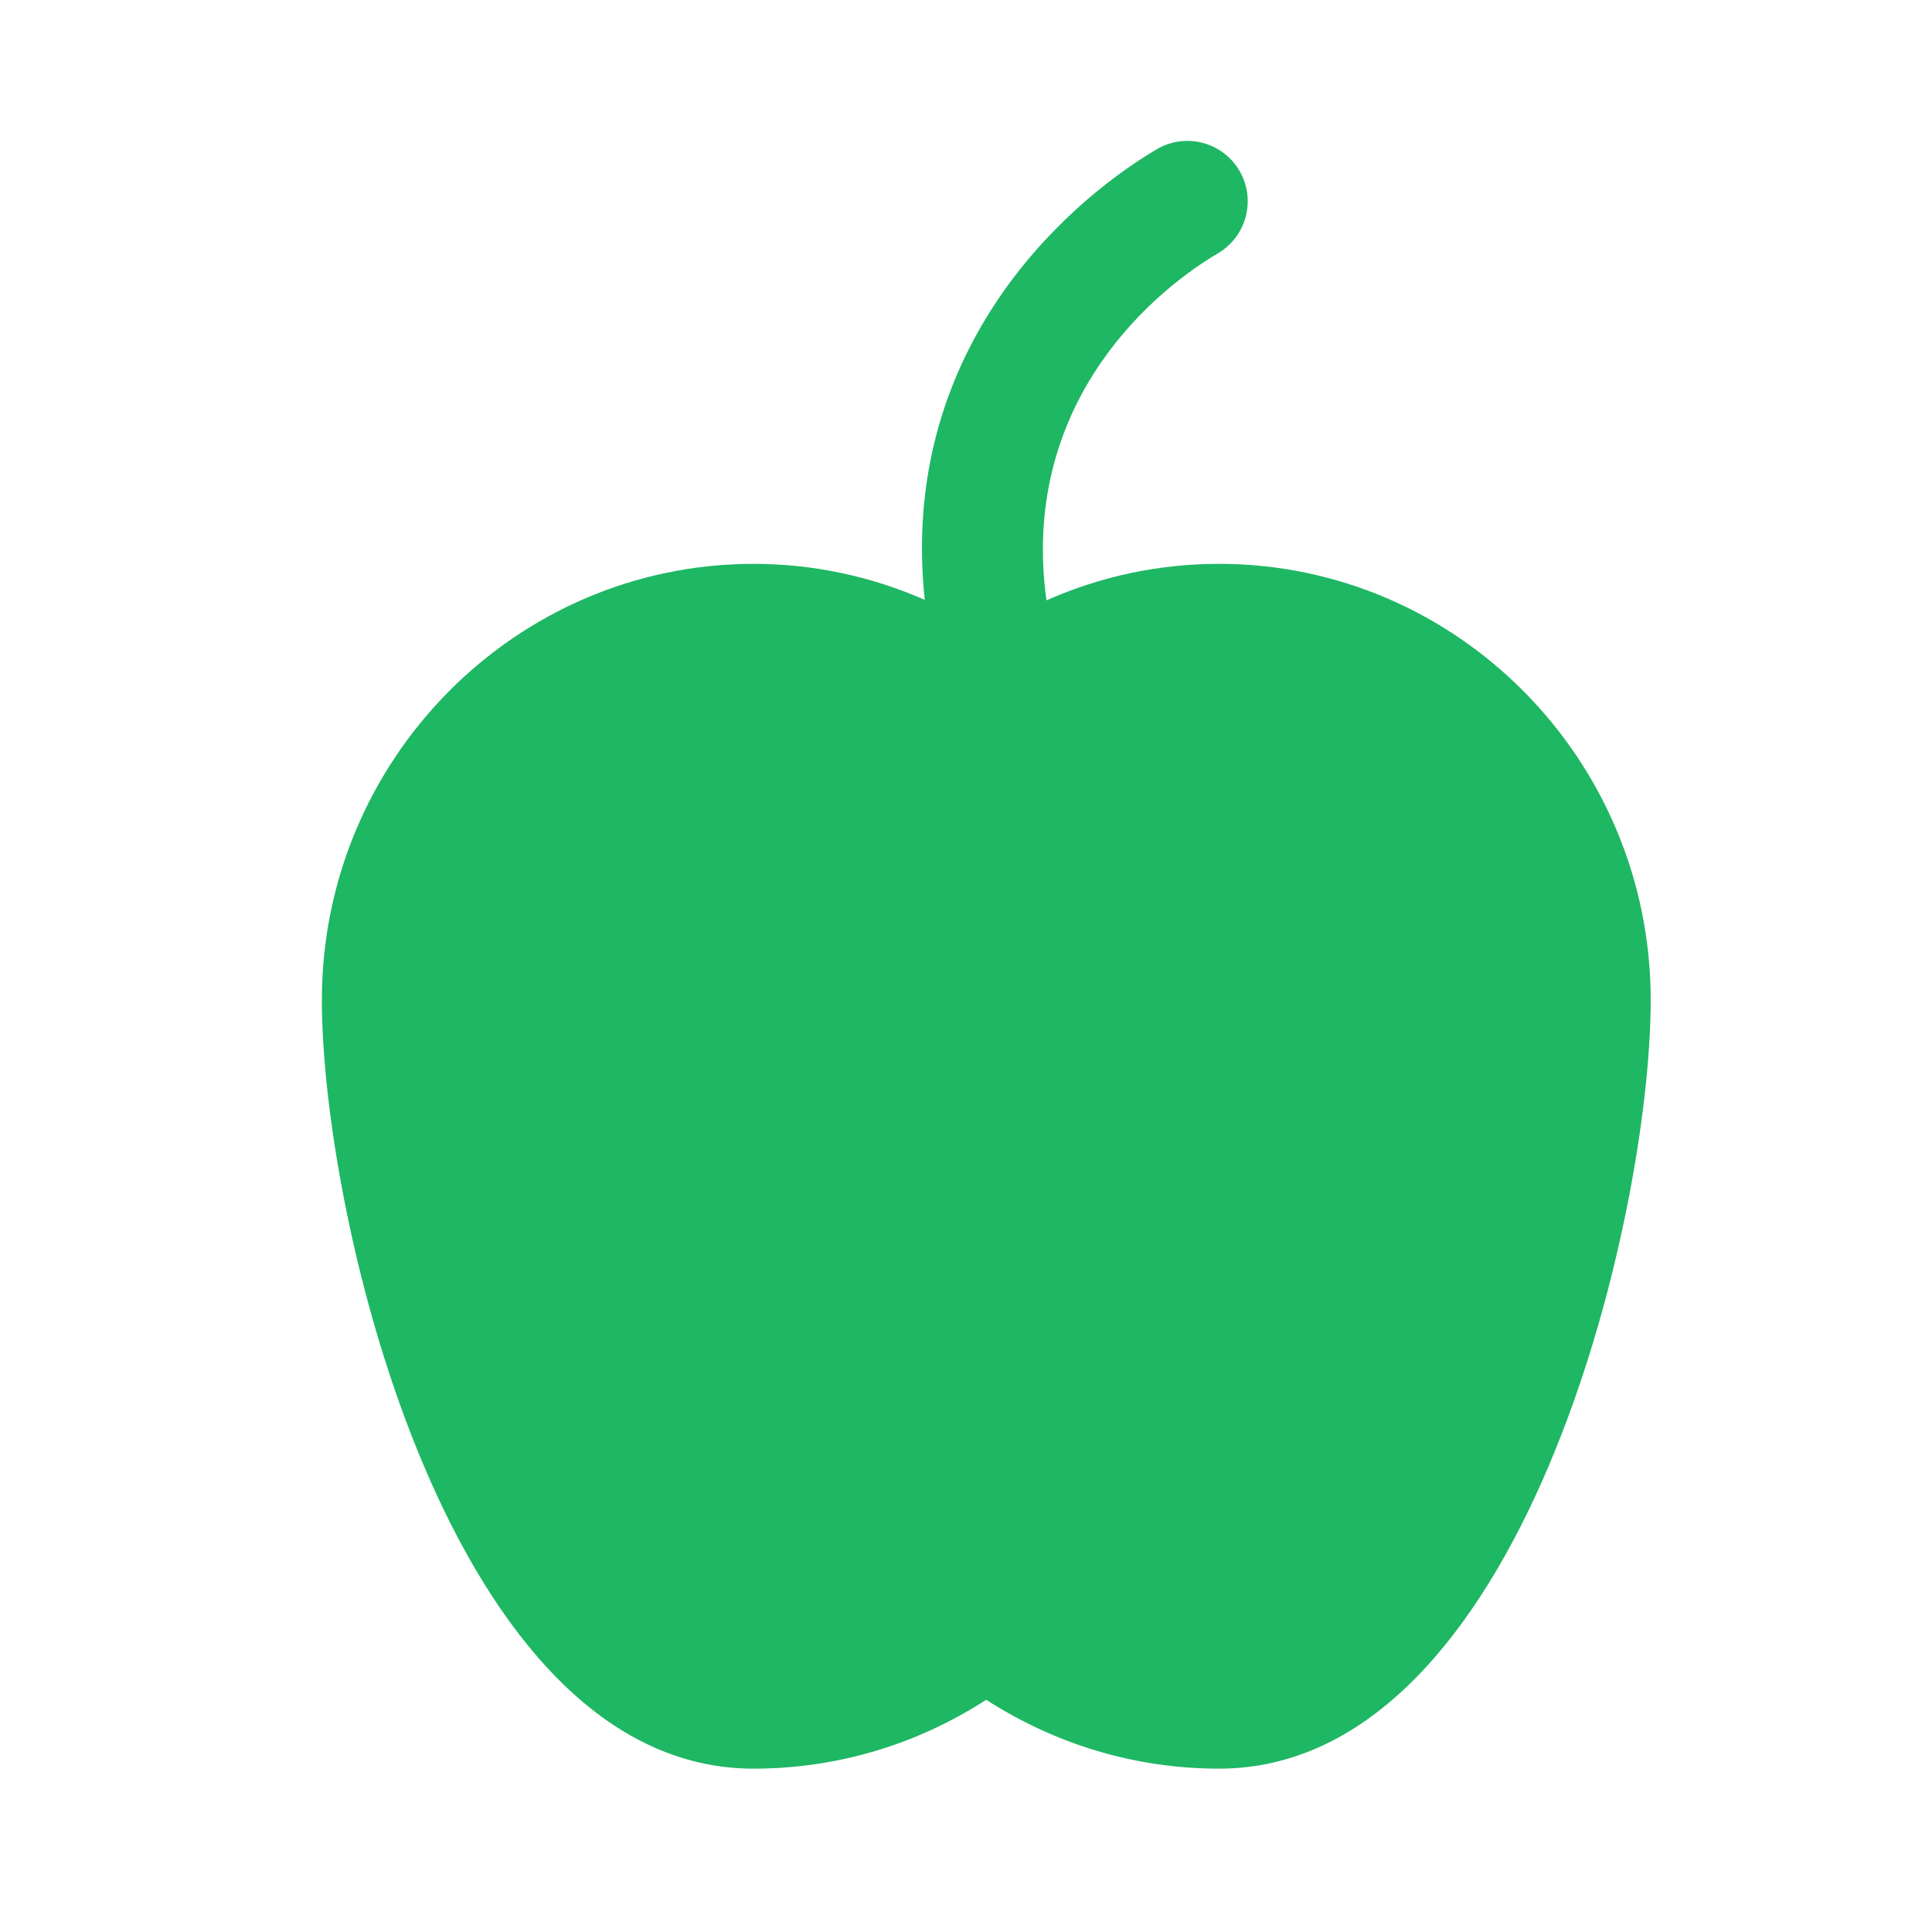 <svg width="20" height="20" viewBox="0 0 20 20" fill="none" xmlns="http://www.w3.org/2000/svg">
<path fill-rule="evenodd" clip-rule="evenodd" d="M11.973 1.546C12.27 1.37 12.653 1.468 12.829 1.765C13.005 2.062 12.907 2.445 12.61 2.621C11.816 3.091 10.565 4.272 10.833 6.215C11.393 5.966 11.999 5.837 12.619 5.837C15.081 5.837 17.088 7.861 17.088 10.352C17.088 12.617 15.757 18.309 12.619 18.309C11.761 18.309 10.933 18.062 10.209 17.596C9.488 18.062 8.66 18.309 7.801 18.309C4.664 18.309 3.332 12.617 3.332 10.352C3.332 7.861 5.339 5.837 7.801 5.837C8.416 5.837 9.016 5.965 9.573 6.21C9.304 3.664 10.989 2.129 11.973 1.546Z" fill="#1EB763"/>
</svg>
